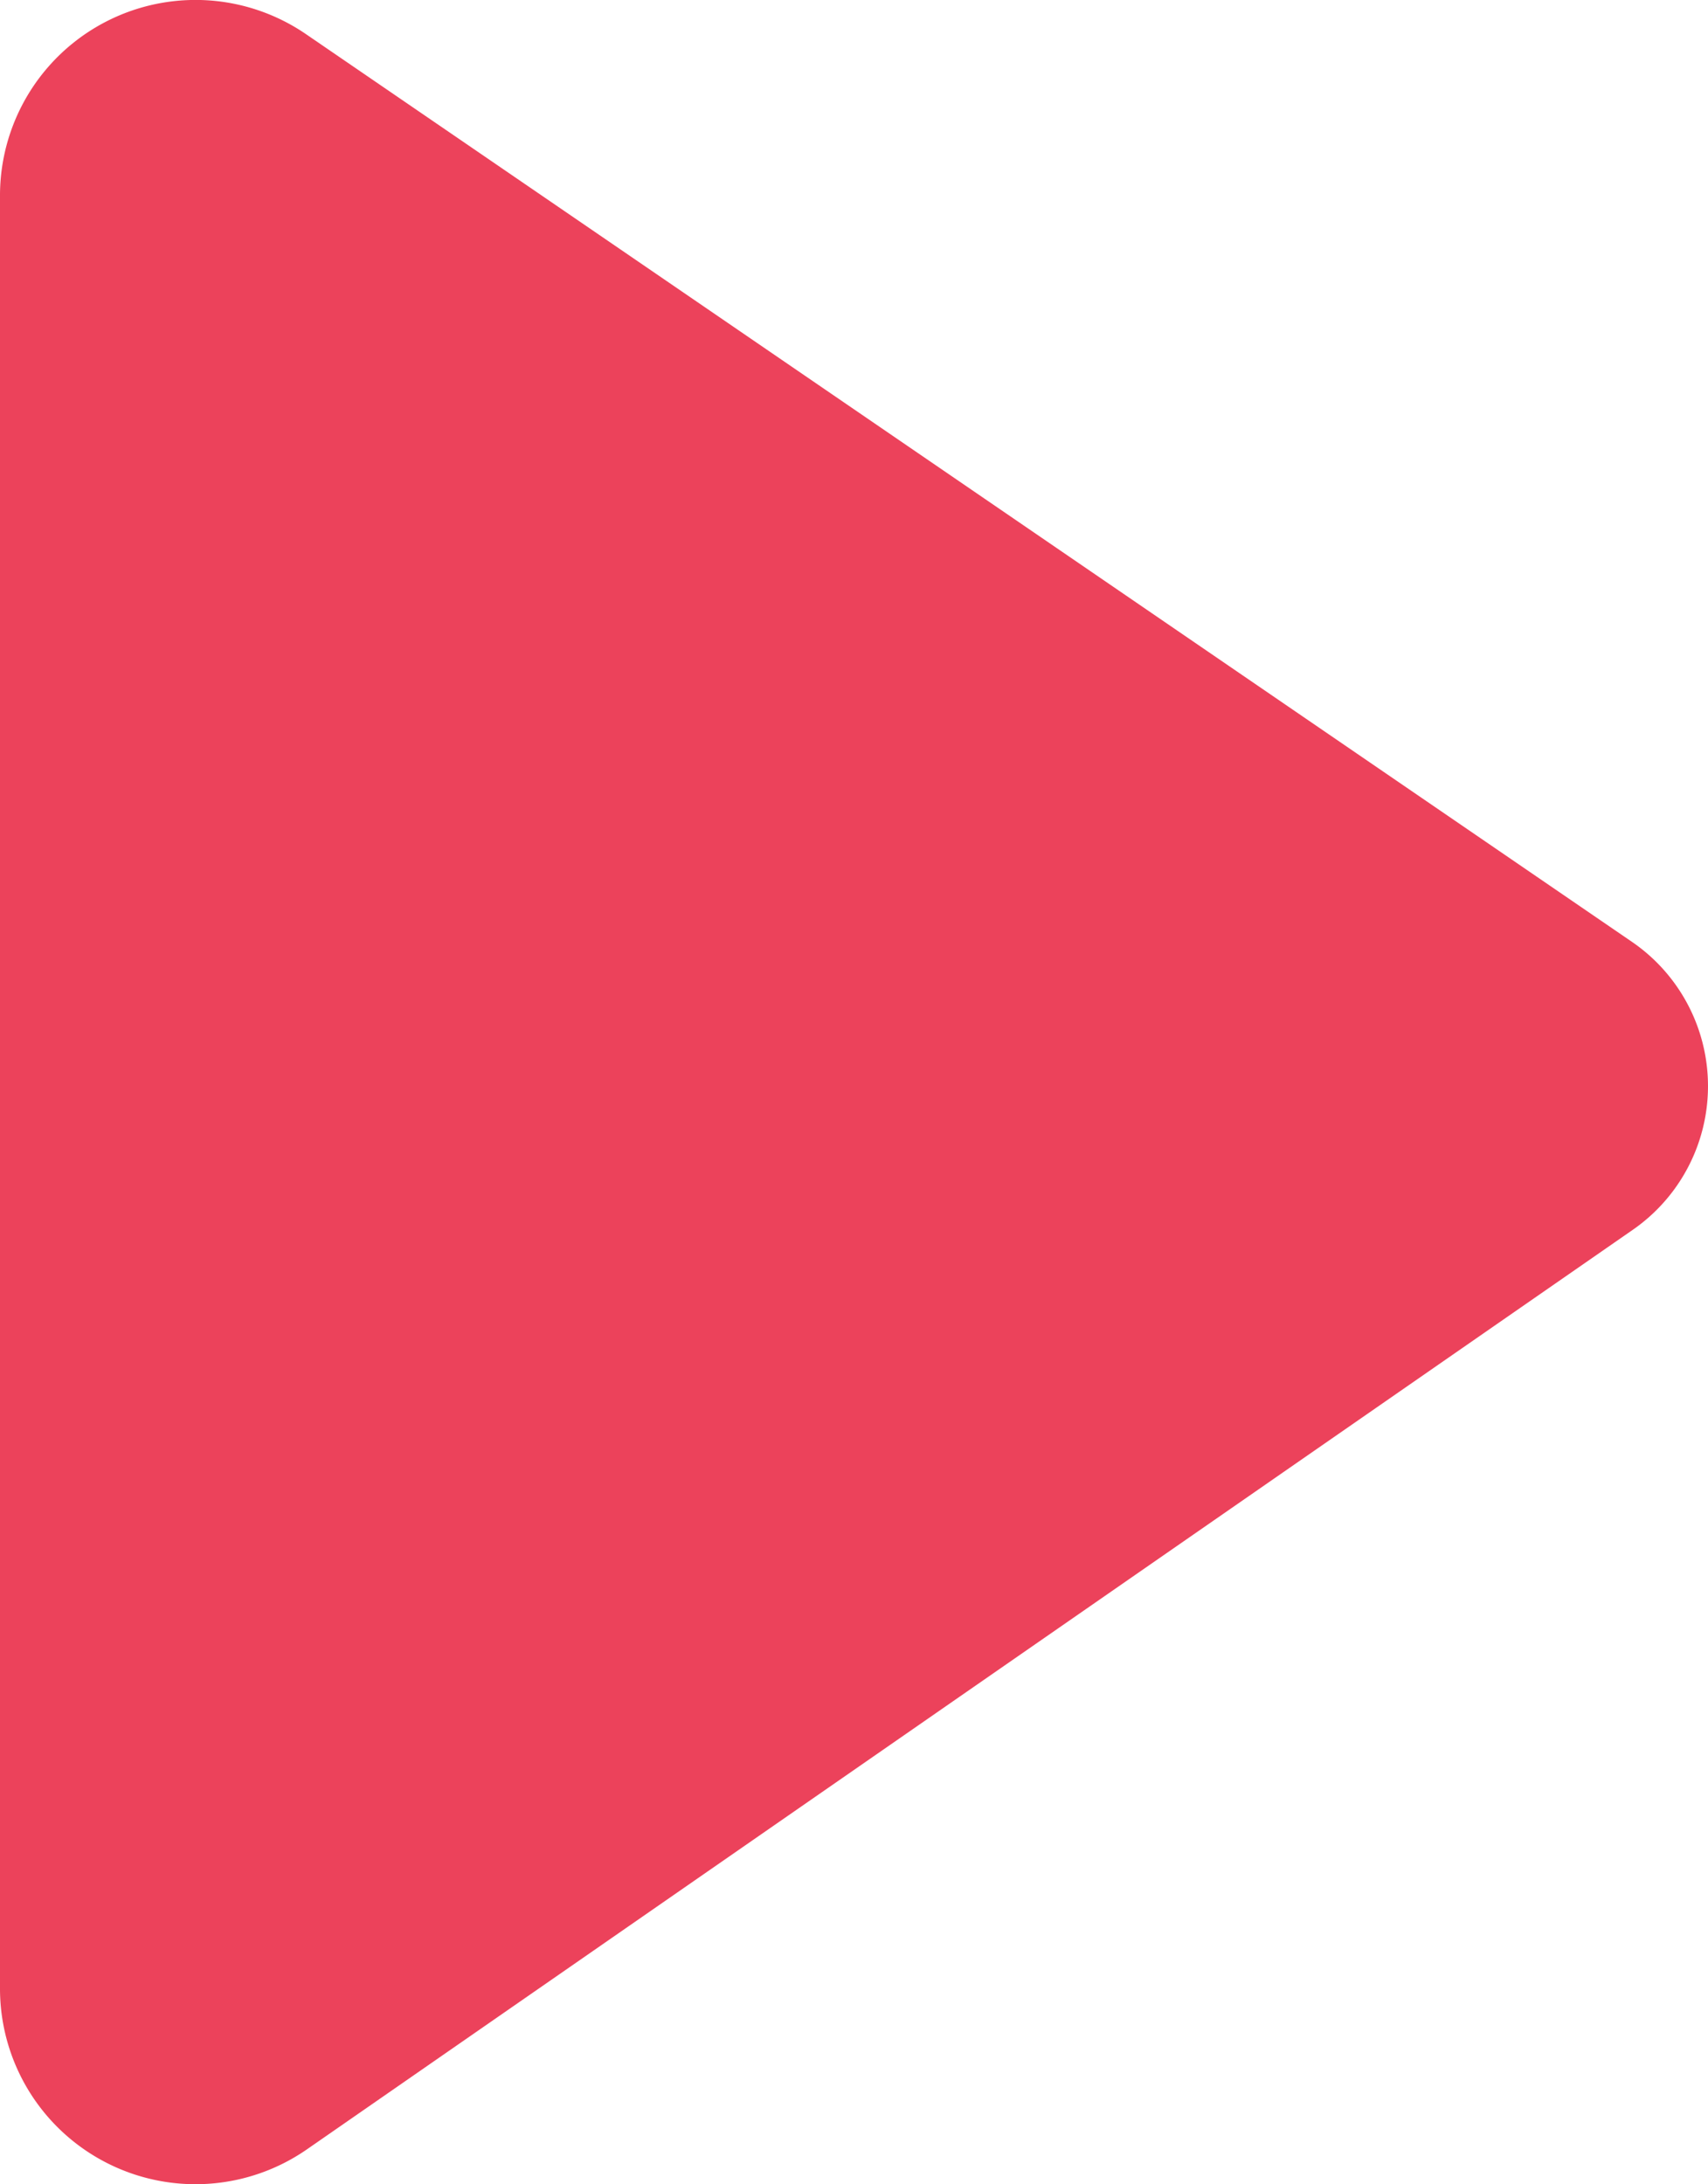 <svg xmlns="http://www.w3.org/2000/svg" width="34.821" height="44.52" viewBox="0 0 34.821 44.52">
  <g id="drop-down" transform="translate(0 44.52) rotate(-90)">
    <path id="XMLID_622_" d="M40.534,0H3.986A3.986,3.986,0,0,0,.71,6.256L19.453,33.287a3.564,3.564,0,0,0,5.871-.018l18.5-27.031A3.986,3.986,0,0,0,40.534,0Z" transform="translate(0 0)" fill="#ec425b"/>
  </g>
</svg>
